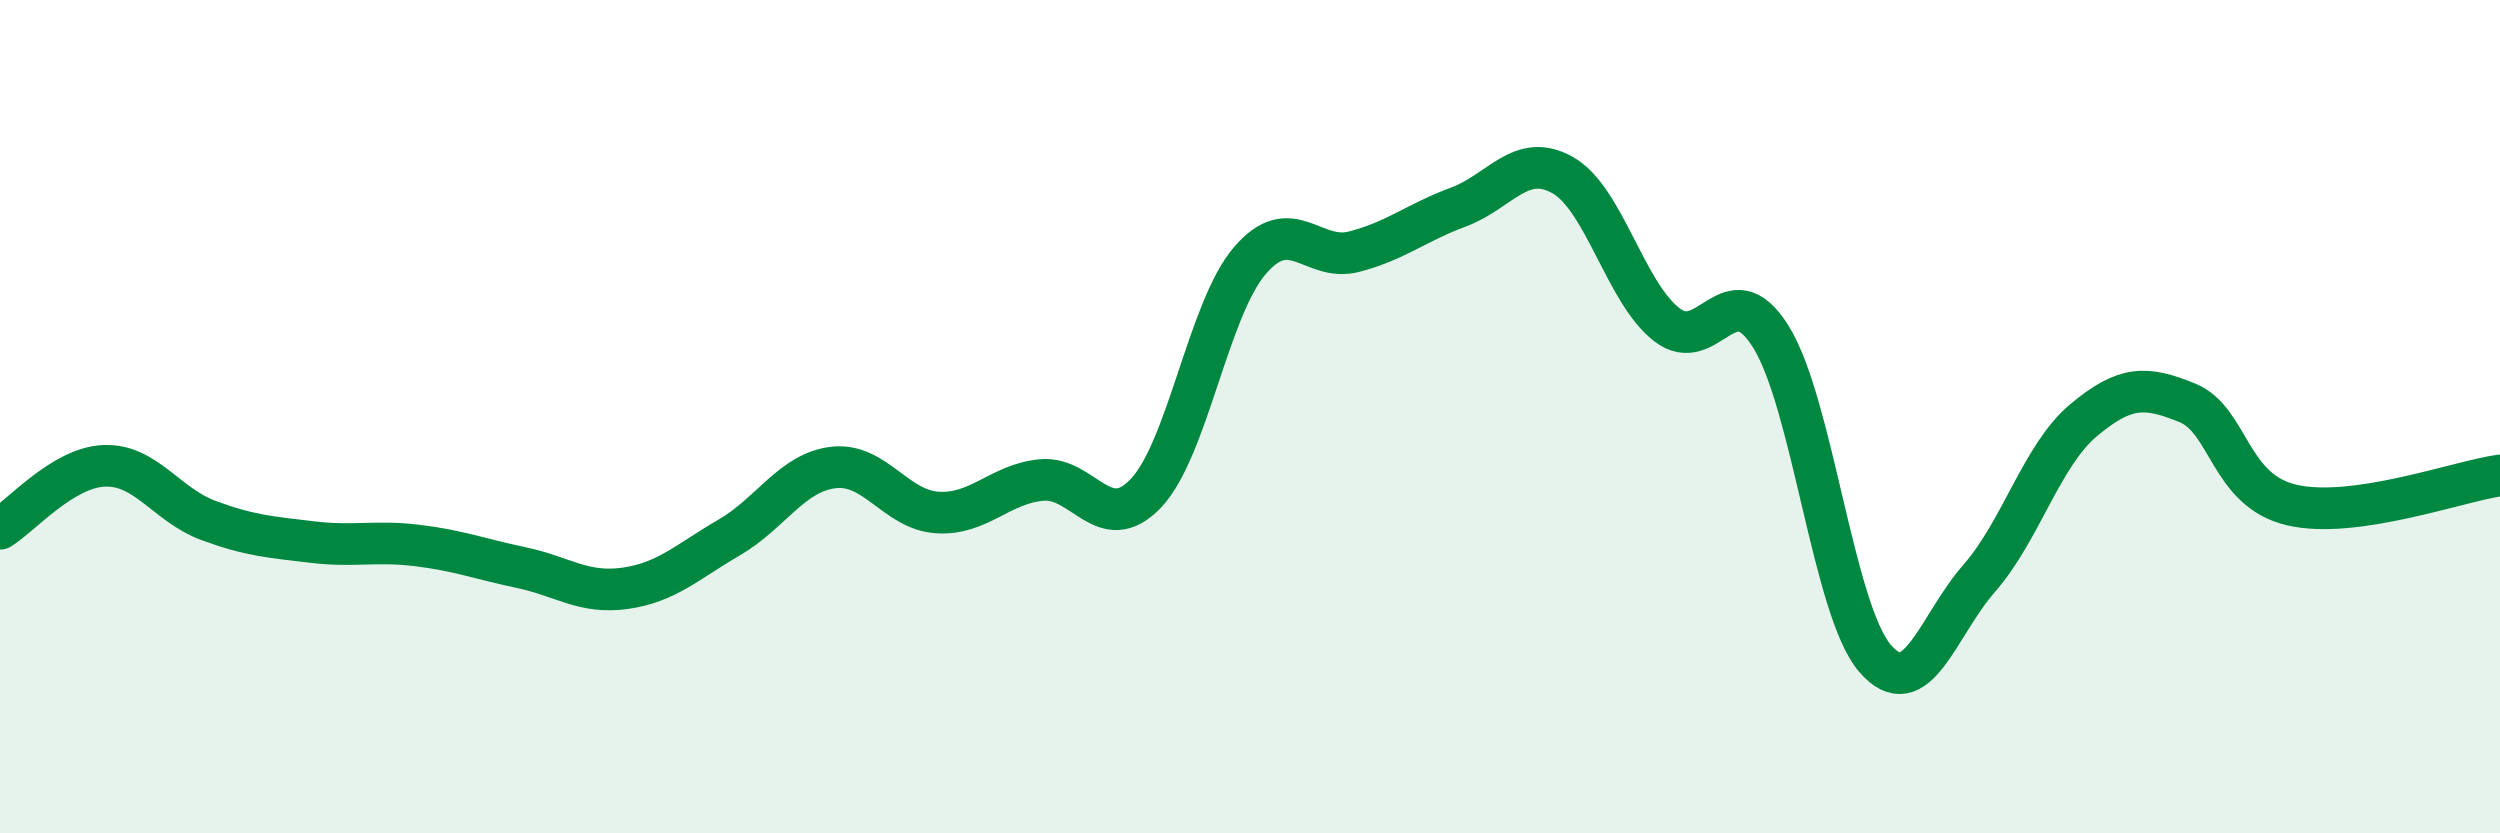 
    <svg width="60" height="20" viewBox="0 0 60 20" xmlns="http://www.w3.org/2000/svg">
      <path
        d="M 0,12.69 C 0.5,12.39 1.5,11.22 2.5,11.18 C 3.5,11.14 4,12.12 5,12.49 C 6,12.86 6.5,12.89 7.5,13.01 C 8.5,13.13 9,12.97 10,13.09 C 11,13.21 11.5,13.41 12.5,13.62 C 13.5,13.83 14,14.26 15,14.12 C 16,13.98 16.5,13.48 17.5,12.9 C 18.5,12.32 19,11.34 20,11.22 C 21,11.1 21.5,12.24 22.5,12.3 C 23.5,12.36 24,11.61 25,11.52 C 26,11.43 26.5,12.89 27.5,11.84 C 28.5,10.79 29,7.41 30,6.25 C 31,5.09 31.5,6.3 32.5,6.04 C 33.5,5.78 34,5.34 35,4.97 C 36,4.6 36.5,3.64 37.5,4.2 C 38.5,4.76 39,7.01 40,7.79 C 41,8.57 41.5,6.48 42.5,8.08 C 43.5,9.68 44,14.64 45,15.8 C 46,16.96 46.5,15.02 47.5,13.88 C 48.5,12.74 49,10.93 50,10.09 C 51,9.25 51.5,9.26 52.5,9.67 C 53.5,10.08 53.5,11.77 55,12.12 C 56.5,12.47 59,11.55 60,11.41L60 20L0 20Z"
        fill="#008740"
        opacity="0.1"
        stroke-linecap="round"
        stroke-linejoin="round"
      />
      <path
        d="M 0,12.69 C 0.5,12.39 1.5,11.22 2.5,11.18 C 3.5,11.14 4,12.12 5,12.49 C 6,12.86 6.5,12.89 7.5,13.01 C 8.5,13.13 9,12.97 10,13.09 C 11,13.21 11.5,13.41 12.5,13.62 C 13.5,13.83 14,14.26 15,14.12 C 16,13.98 16.5,13.48 17.5,12.9 C 18.5,12.32 19,11.34 20,11.22 C 21,11.1 21.5,12.24 22.5,12.3 C 23.5,12.36 24,11.61 25,11.52 C 26,11.43 26.5,12.89 27.5,11.84 C 28.5,10.79 29,7.41 30,6.25 C 31,5.09 31.5,6.3 32.5,6.04 C 33.5,5.78 34,5.34 35,4.97 C 36,4.6 36.5,3.64 37.5,4.2 C 38.5,4.76 39,7.01 40,7.79 C 41,8.57 41.5,6.48 42.5,8.08 C 43.5,9.68 44,14.64 45,15.8 C 46,16.96 46.5,15.02 47.5,13.88 C 48.5,12.74 49,10.93 50,10.09 C 51,9.25 51.5,9.26 52.5,9.67 C 53.5,10.08 53.5,11.77 55,12.12 C 56.5,12.47 59,11.55 60,11.41"
        stroke="#008740"
        stroke-width="1"
        fill="none"
        stroke-linecap="round"
        stroke-linejoin="round"
      />
    </svg>
  